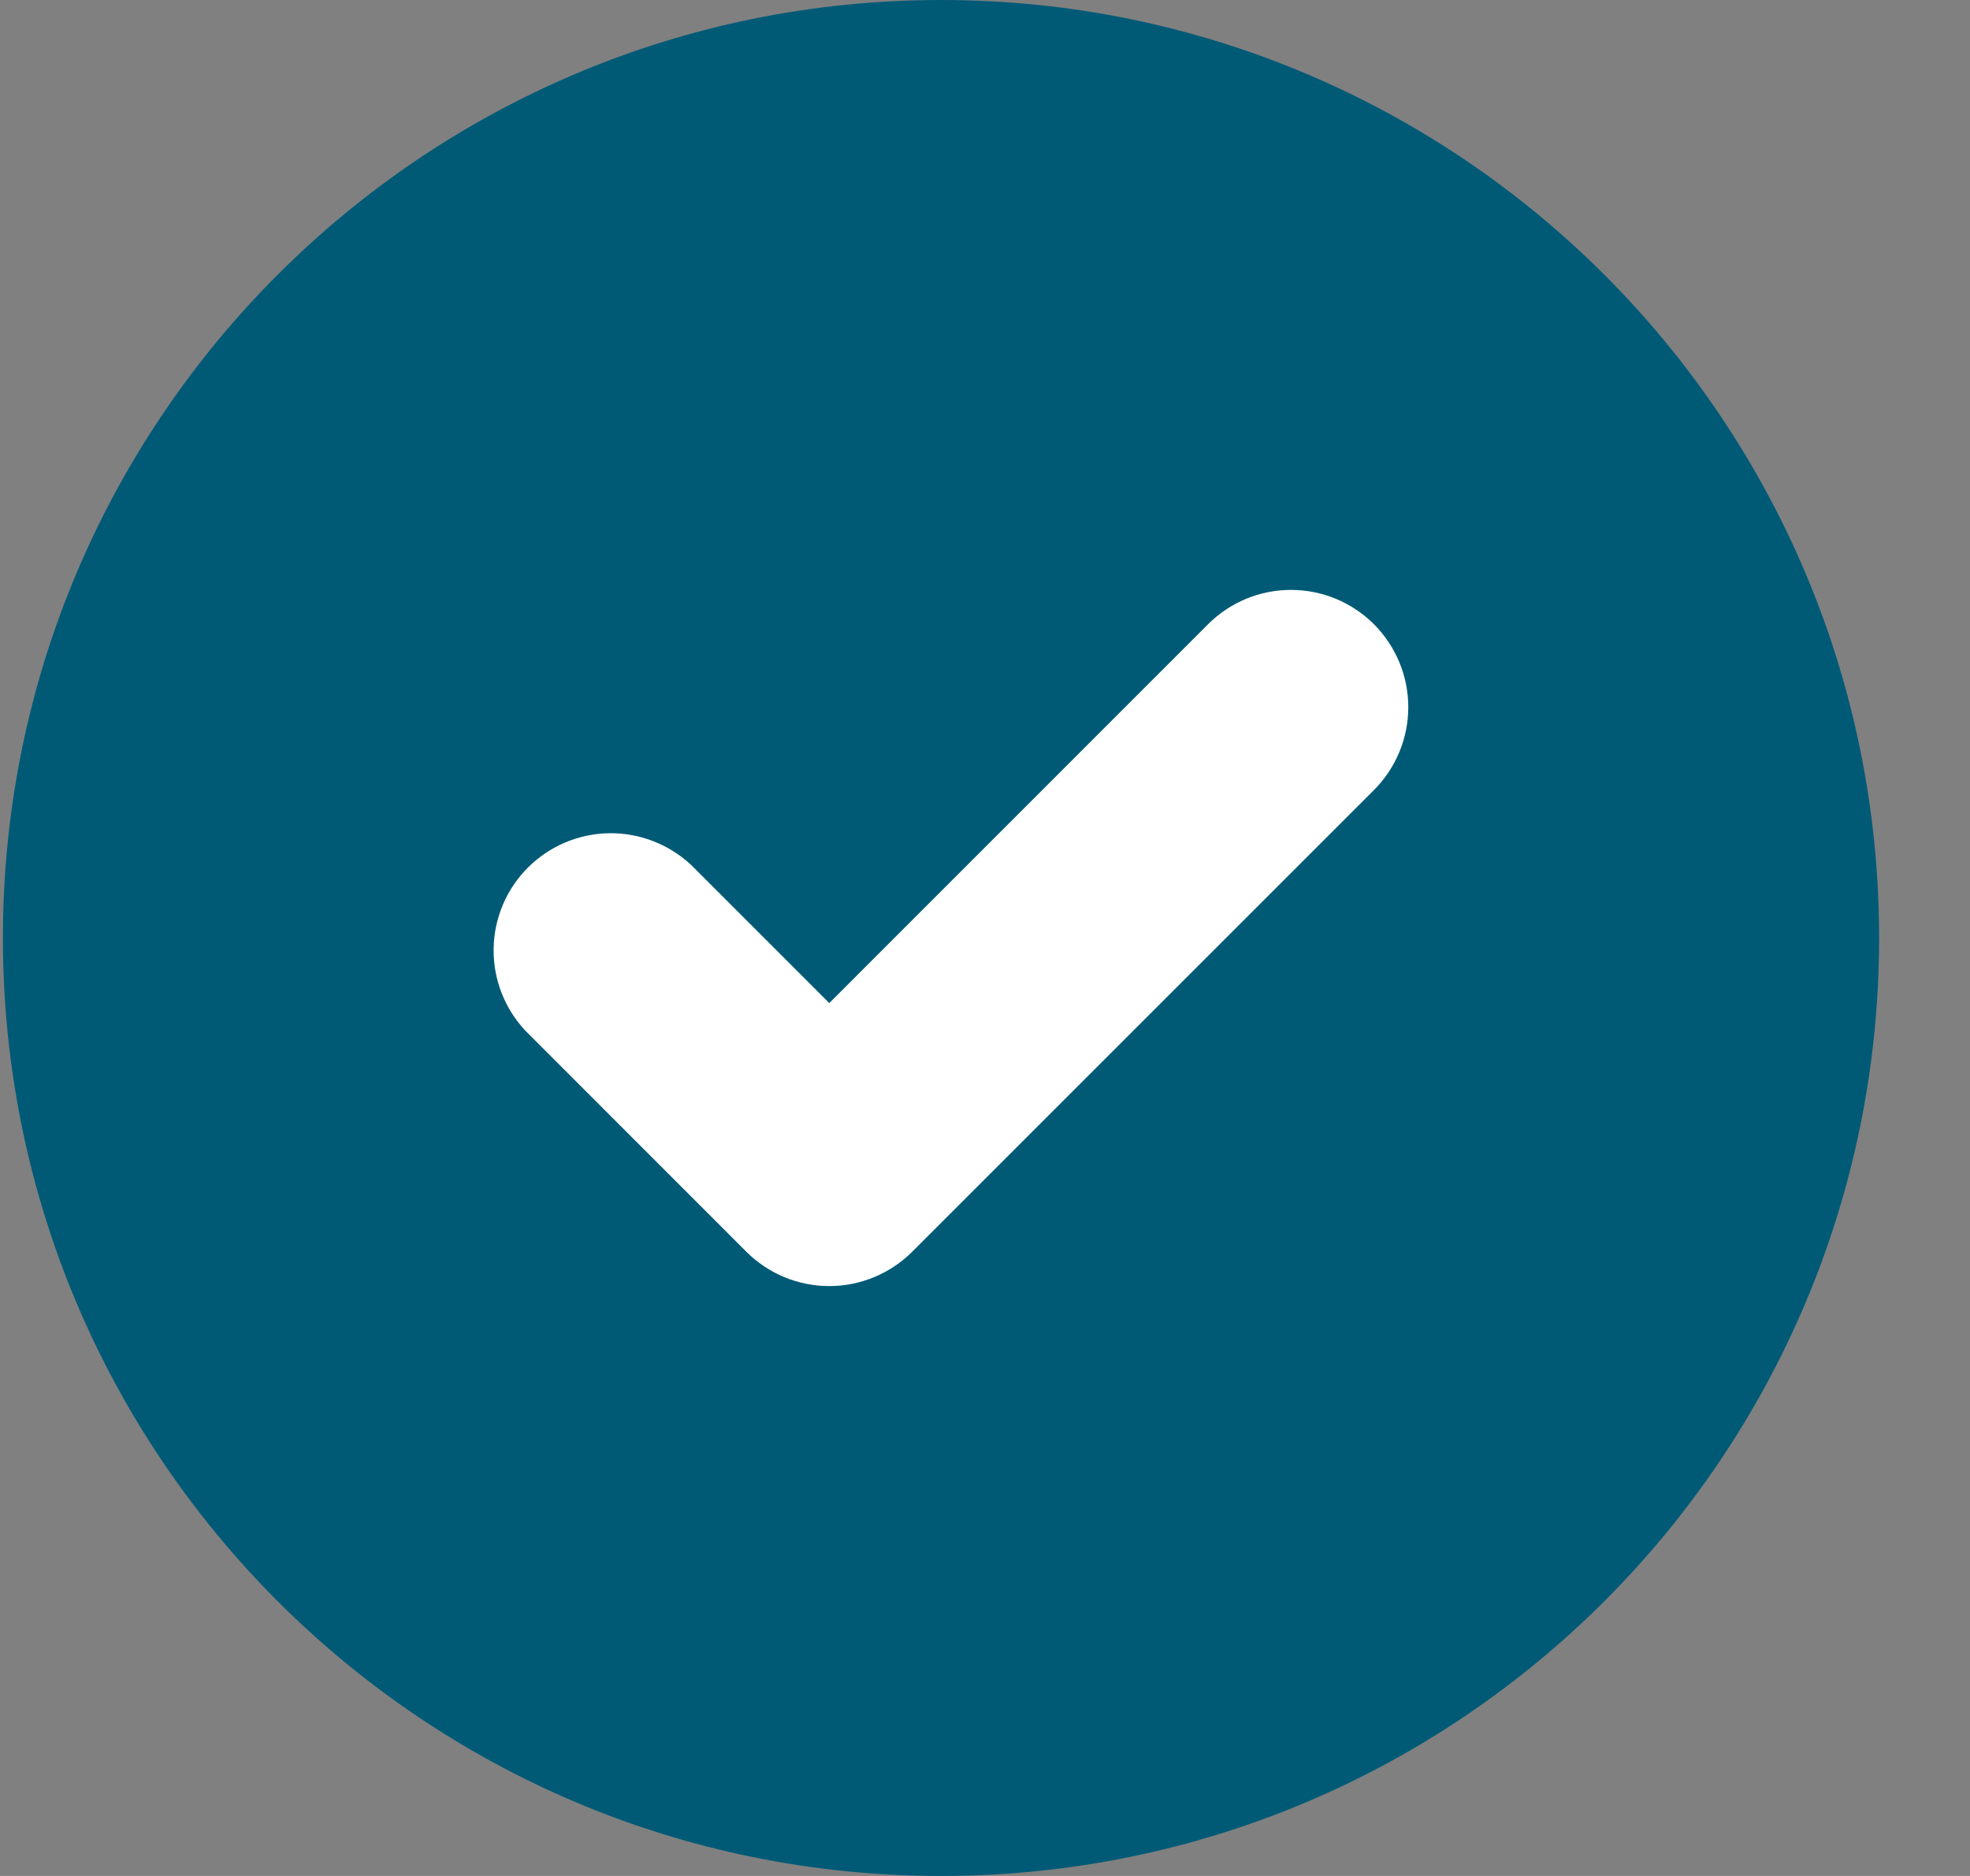 <svg width="21" height="20" viewBox="0 0 21 20" fill="none" xmlns="http://www.w3.org/2000/svg">
<rect x="0" y="0" width="21" height="20" fill="#808080" stroke="none"/>
<g clip-path="url(#clip0_1824_119543)">
<path d="M20.031 10C20.031 15.523 15.554 20 10.031 20C4.508 20 0.031 15.523 0.031 10C0.031 4.477 4.508 0 10.031 0C15.554 0 20.031 4.477 20.031 10Z" fill="#005A76"/>
<path fill-rule="evenodd" clip-rule="evenodd" d="M14.646 6.655C14.762 6.771 14.854 6.909 14.917 7.061C14.98 7.212 15.012 7.375 15.012 7.539C15.012 7.703 14.98 7.866 14.917 8.017C14.854 8.169 14.762 8.307 14.646 8.423L9.724 13.345C9.608 13.461 9.47 13.553 9.318 13.616C9.166 13.679 9.004 13.711 8.84 13.711C8.676 13.711 8.513 13.679 8.361 13.616C8.21 13.553 8.072 13.461 7.956 13.345L5.602 10.99C5.379 10.753 5.257 10.439 5.262 10.114C5.267 9.789 5.398 9.478 5.628 9.249C5.858 9.019 6.169 8.888 6.494 8.883C6.819 8.879 7.133 9.001 7.37 9.224L8.84 10.694L12.878 6.655C12.994 6.539 13.132 6.447 13.283 6.384C13.435 6.321 13.598 6.289 13.762 6.289C13.926 6.289 14.088 6.321 14.24 6.384C14.392 6.447 14.53 6.539 14.646 6.655Z" fill="white"/>
</g>
<defs>
<clipPath id="clip0_1824_119543">
<rect width="21" height="20" fill="white"/>
</clipPath>
</defs>
</svg>
